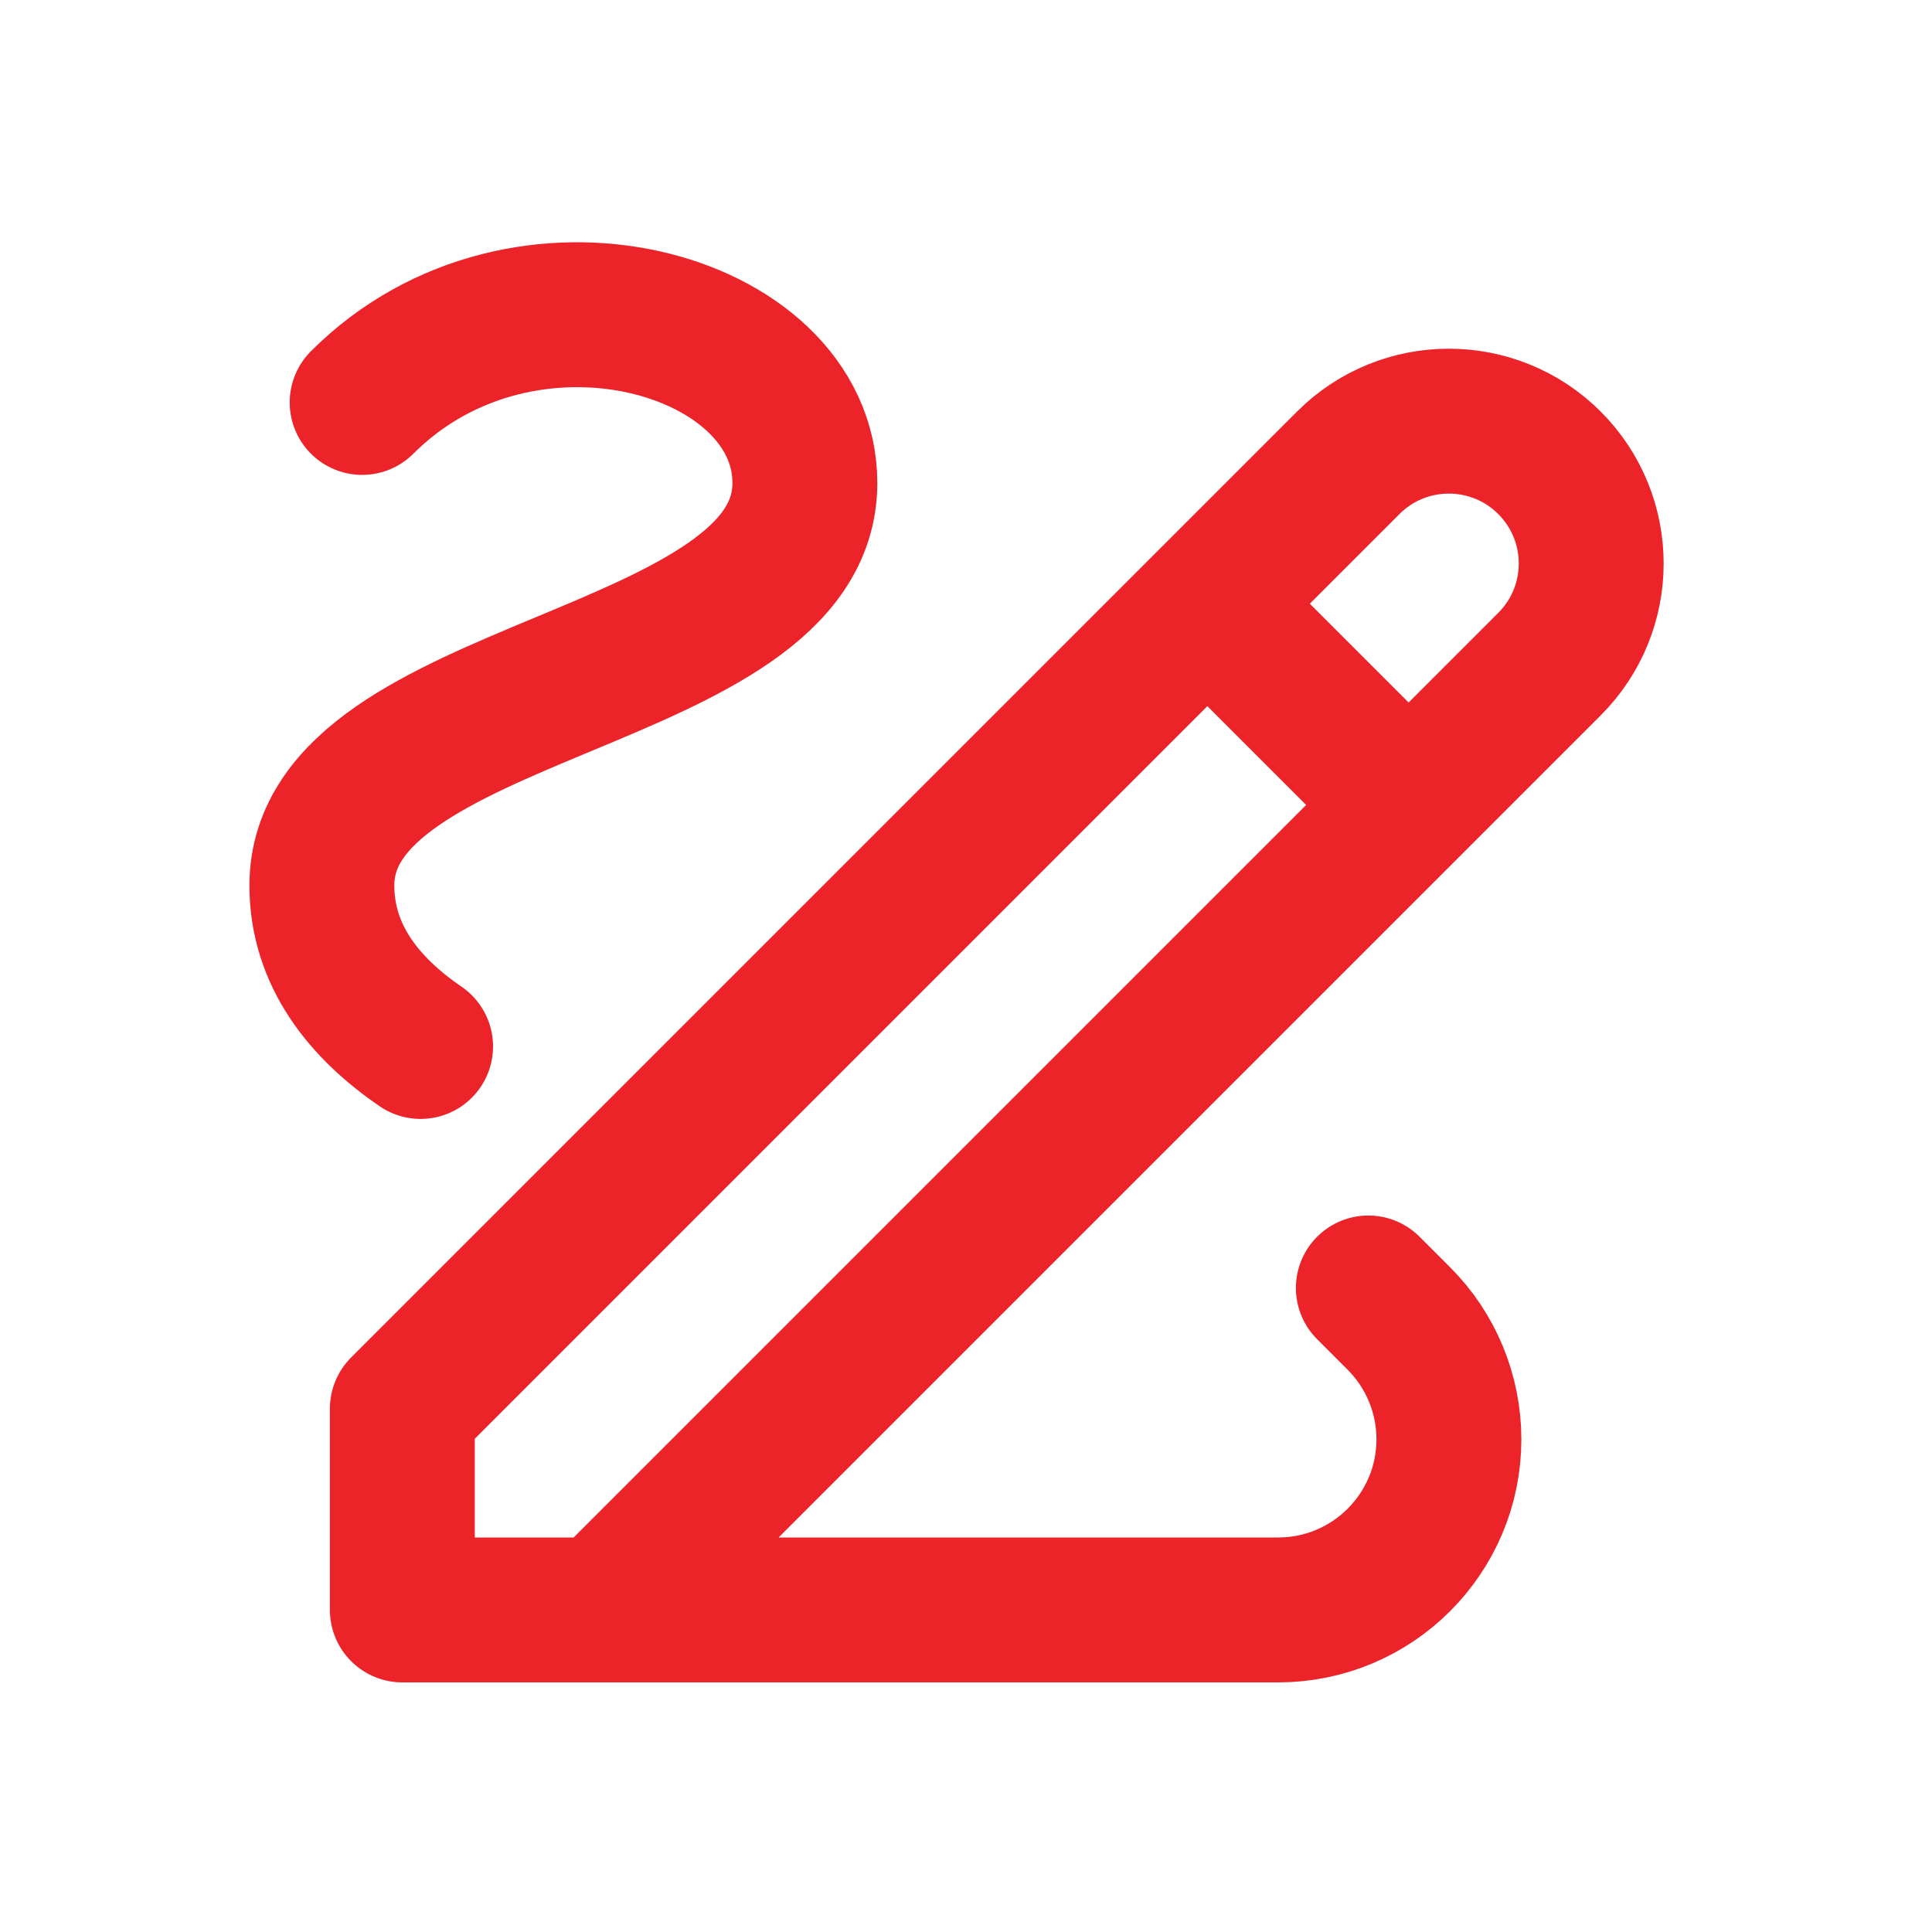 <svg width="20" height="20" viewBox="0 0 20 20" fill="none" xmlns="http://www.w3.org/2000/svg">
<path d="M12.499 6.25L14.582 8.333M6.249 16.666L16.04 6.875C16.616 6.299 16.616 5.367 16.04 4.791C15.465 4.216 14.532 4.216 13.957 4.791L4.165 14.583V16.666H6.249ZM6.249 16.666H13.231C14.207 16.666 14.999 15.875 14.999 14.899C14.999 14.43 14.812 13.98 14.481 13.649L14.165 13.333M3.749 4.166C5.415 2.5 8.332 3.333 8.332 5C8.332 7.083 3.332 7.083 3.332 9.166C3.332 9.896 3.776 10.438 4.354 10.833" stroke="#EC2328" stroke-width="1.5" stroke-linecap="round" stroke-linejoin="round"/>
</svg>
